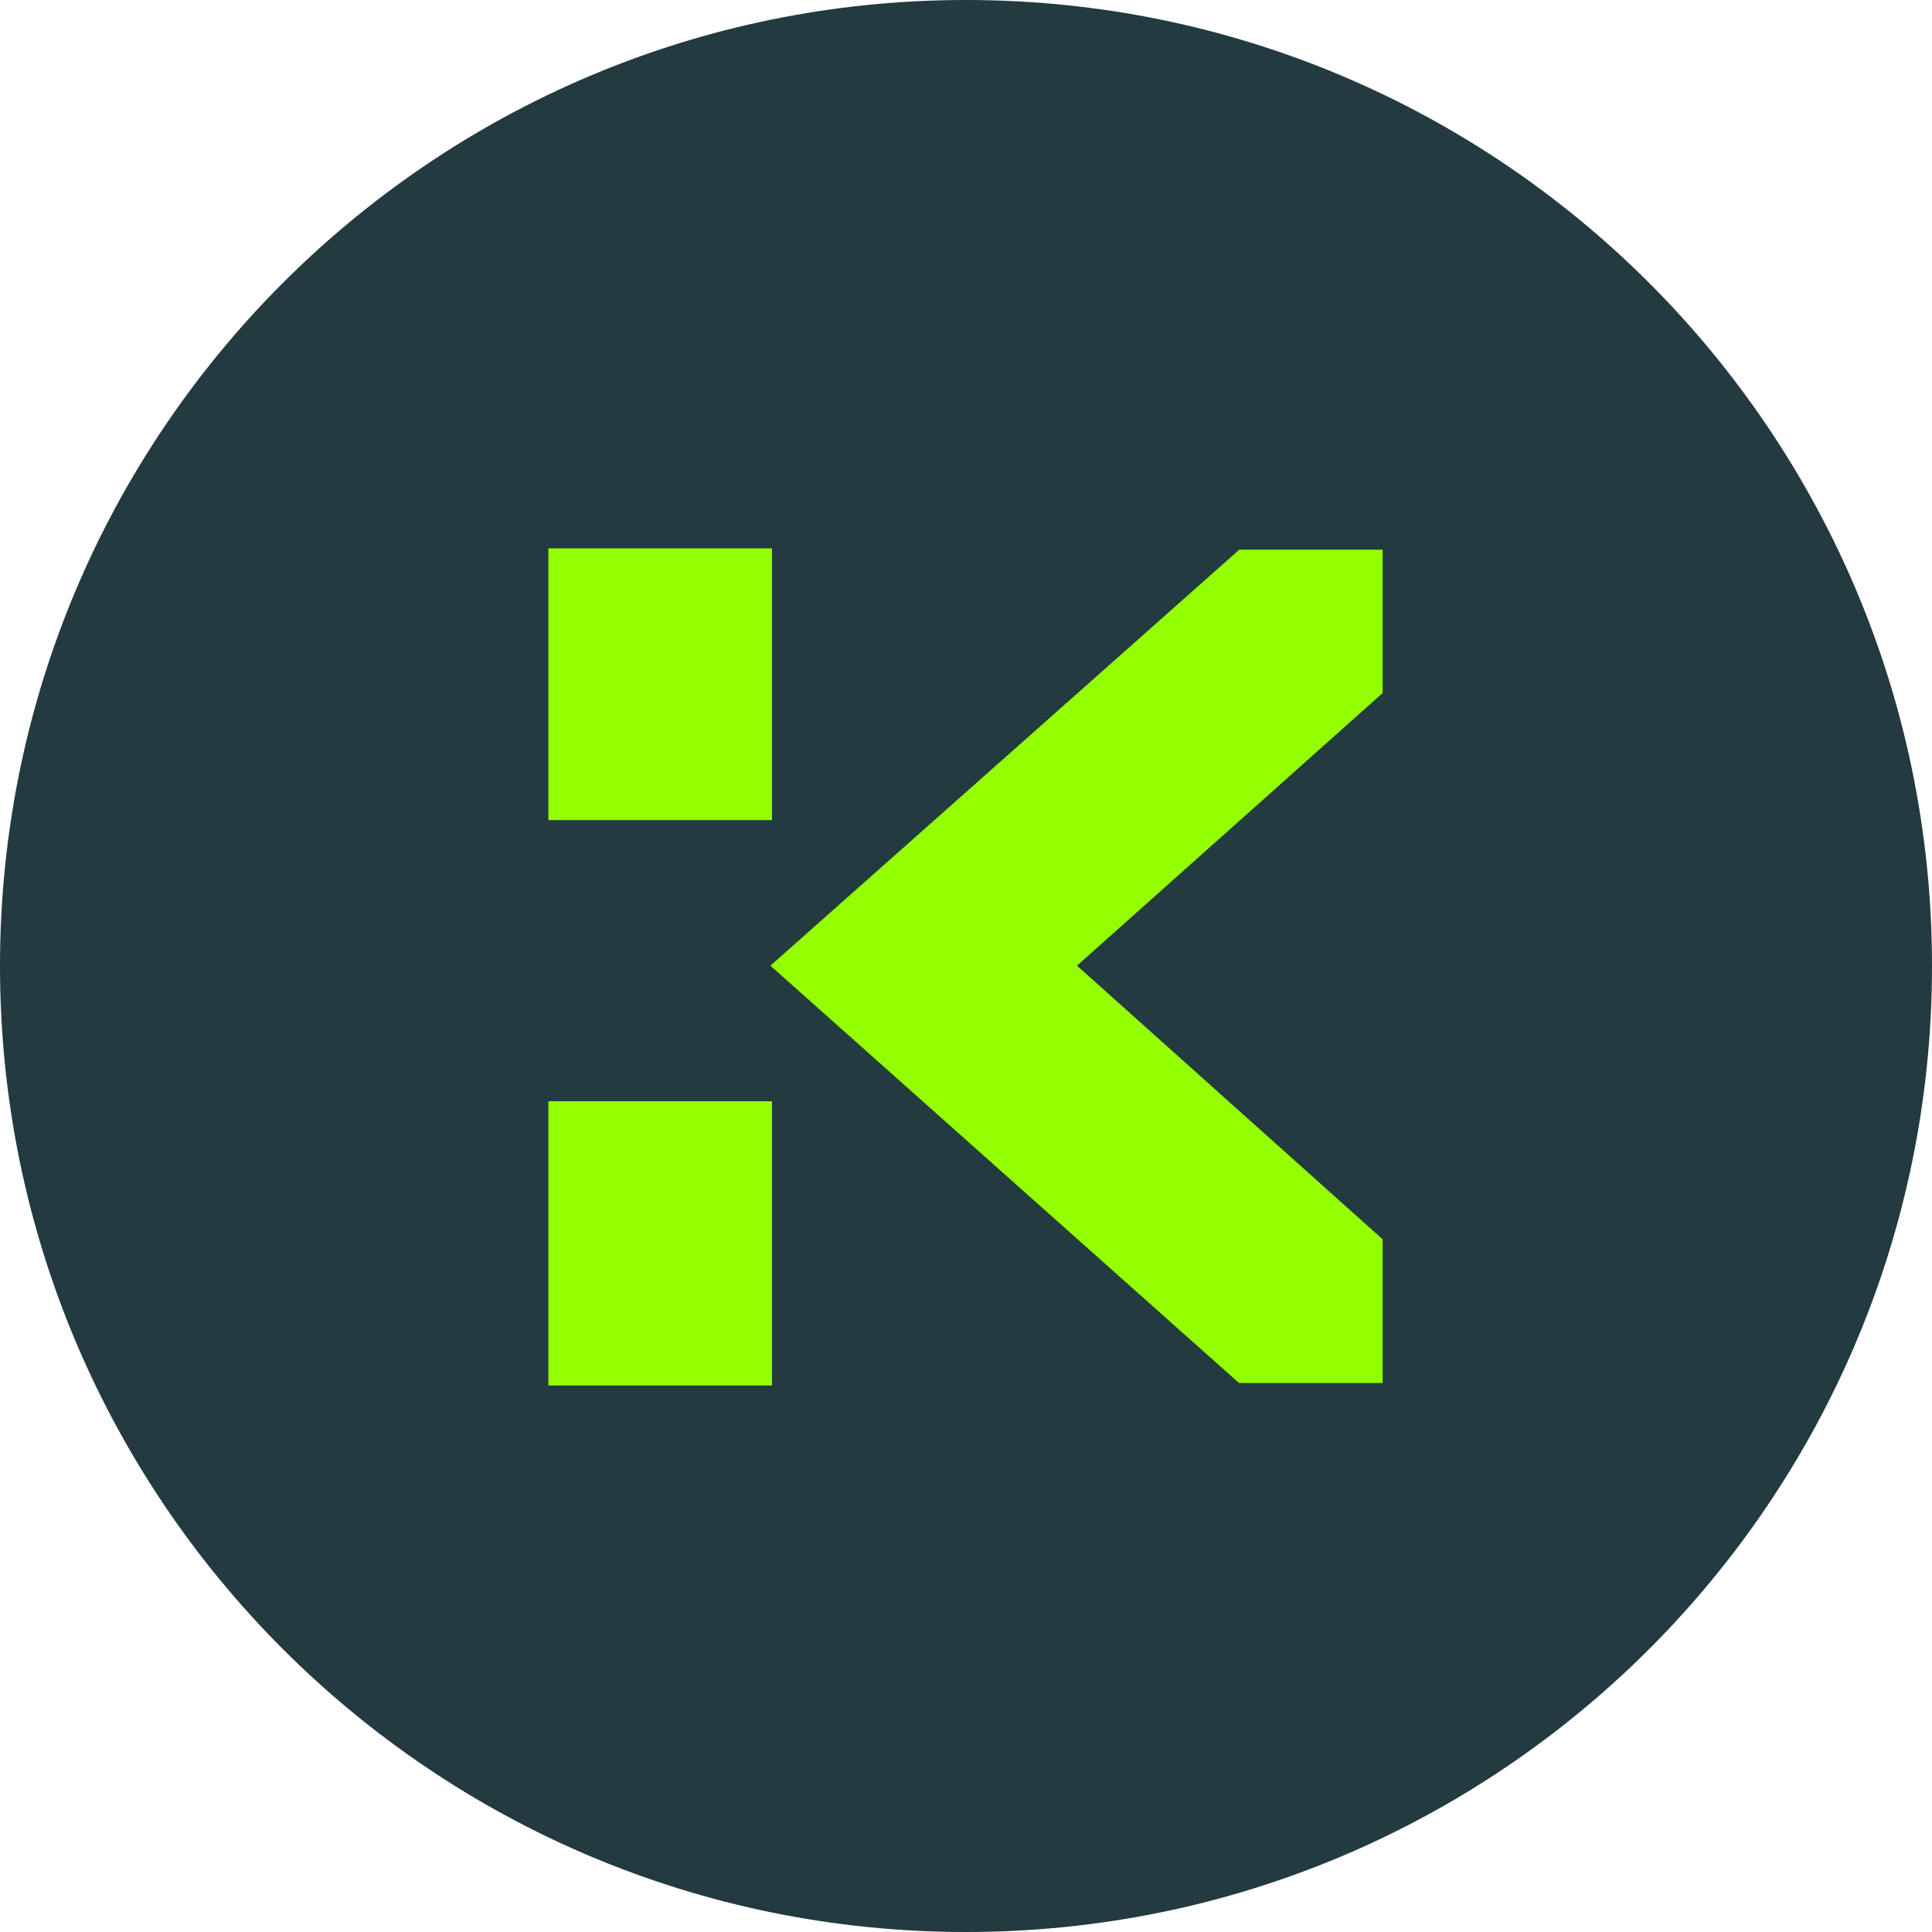 <?xml version="1.0" encoding="UTF-8"?>
<svg xmlns="http://www.w3.org/2000/svg" xmlns:xlink="http://www.w3.org/1999/xlink" width="24" height="24" viewBox="0 0 24 24">
<path fill-rule="nonzero" fill="rgb(13.333%, 22.745%, 25.098%)" fill-opacity="1" d="M 12 24 C 18.629 24 24 18.629 24 12 C 24 5.371 18.629 0 12 0 C 5.371 0 0 5.371 0 12 C 0 18.629 5.371 24 12 24 Z M 12 24 "/>
<path fill-rule="nonzero" fill="rgb(58.039%, 100%, 0%)" fill-opacity="1" d="M 9.59 6.812 L 6.812 6.812 L 6.812 10.188 L 9.59 10.188 Z M 9.59 6.812 "/>
<path fill-rule="nonzero" fill="rgb(58.039%, 100%, 0%)" fill-opacity="1" d="M 9.59 13.68 L 6.812 13.68 L 6.812 17.211 L 9.59 17.211 Z M 9.59 13.68 "/>
<path fill-rule="nonzero" fill="rgb(58.039%, 100%, 0%)" fill-opacity="1" d="M 9.57 11.996 L 15.391 17.18 L 17.176 17.18 L 17.176 15.395 L 13.379 11.996 L 17.176 8.609 L 17.176 6.828 L 15.395 6.828 Z M 9.57 11.996 "/>
</svg>
